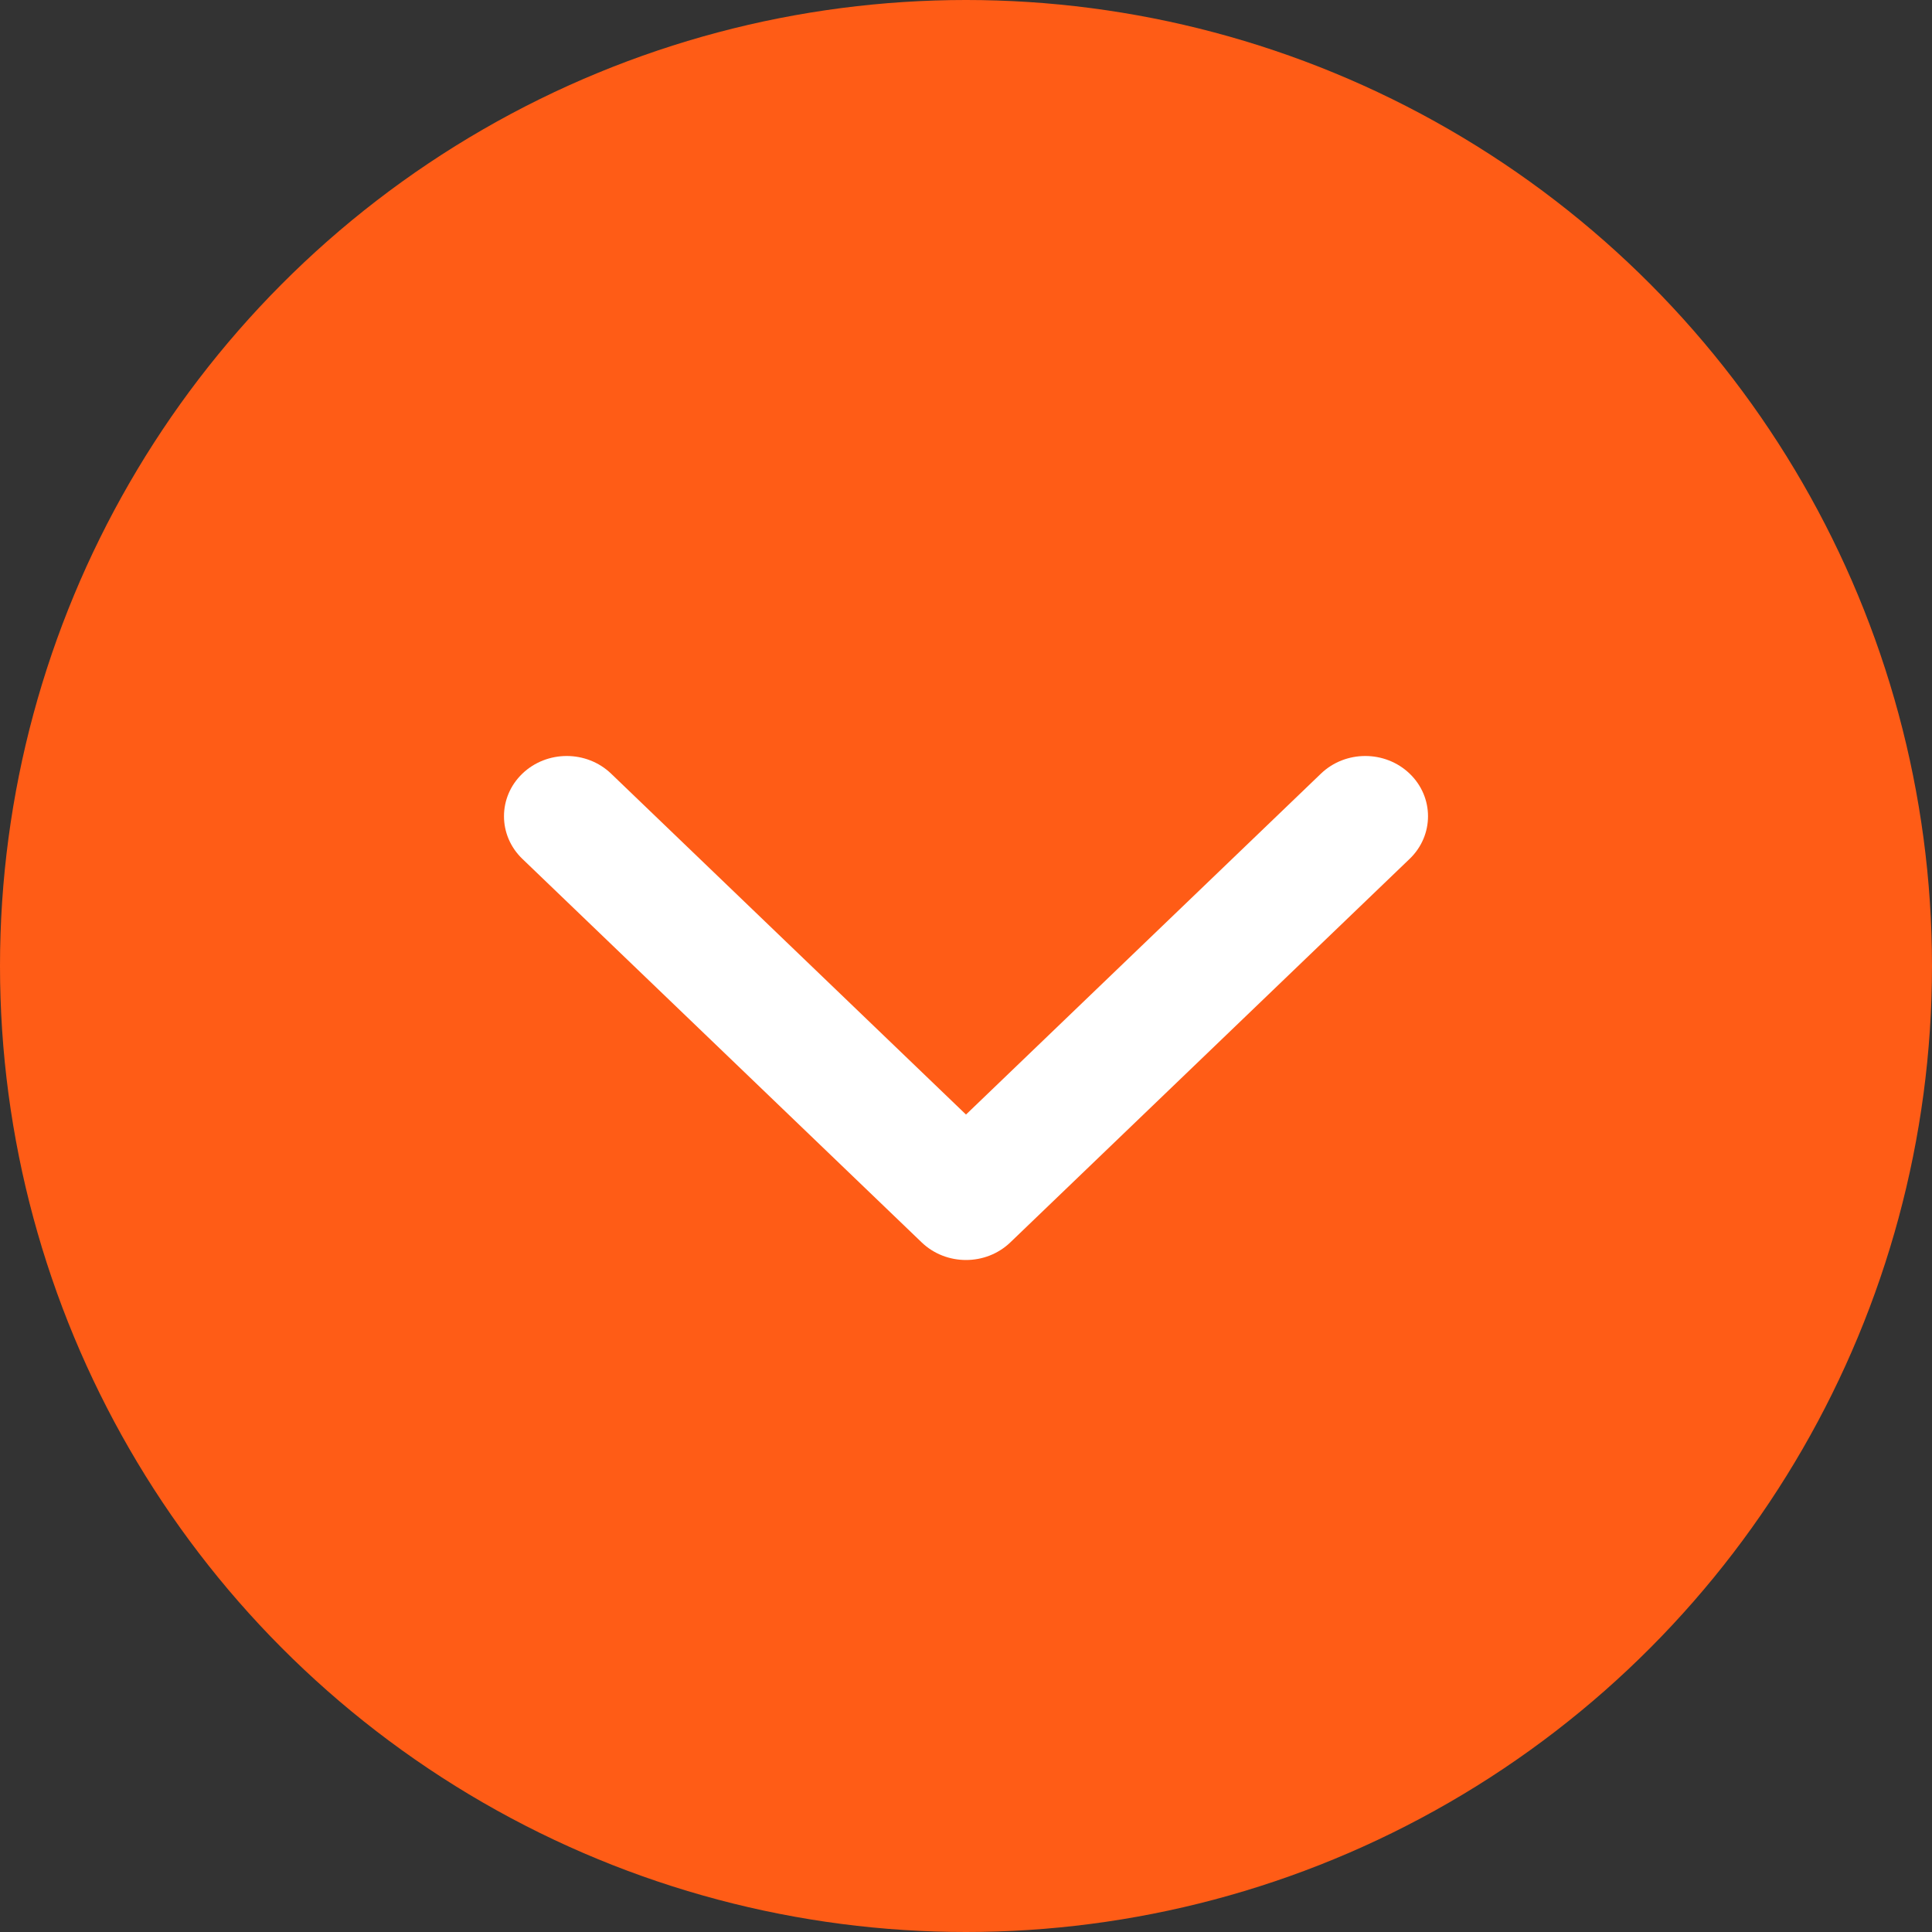 <svg width="46" height="46" viewBox="0 0 46 46" fill="none" xmlns="http://www.w3.org/2000/svg">
<rect x="0" y="0" width="46" height="46" fill="#333333" stroke="none"/>
<circle cx="23" cy="23" r="23" fill="#FF5C16"/>
<path d="M33.563 18.42C34.146 18.98 34.146 19.889 33.563 20.449L24.056 29.58C23.473 30.14 22.527 30.14 21.944 29.58L12.437 20.449C11.854 19.889 11.854 18.98 12.437 18.42C13.021 17.86 13.966 17.86 14.55 18.42L23 26.537L31.451 18.42C32.034 17.86 32.98 17.86 33.563 18.42Z" fill="white"/>
</svg>
